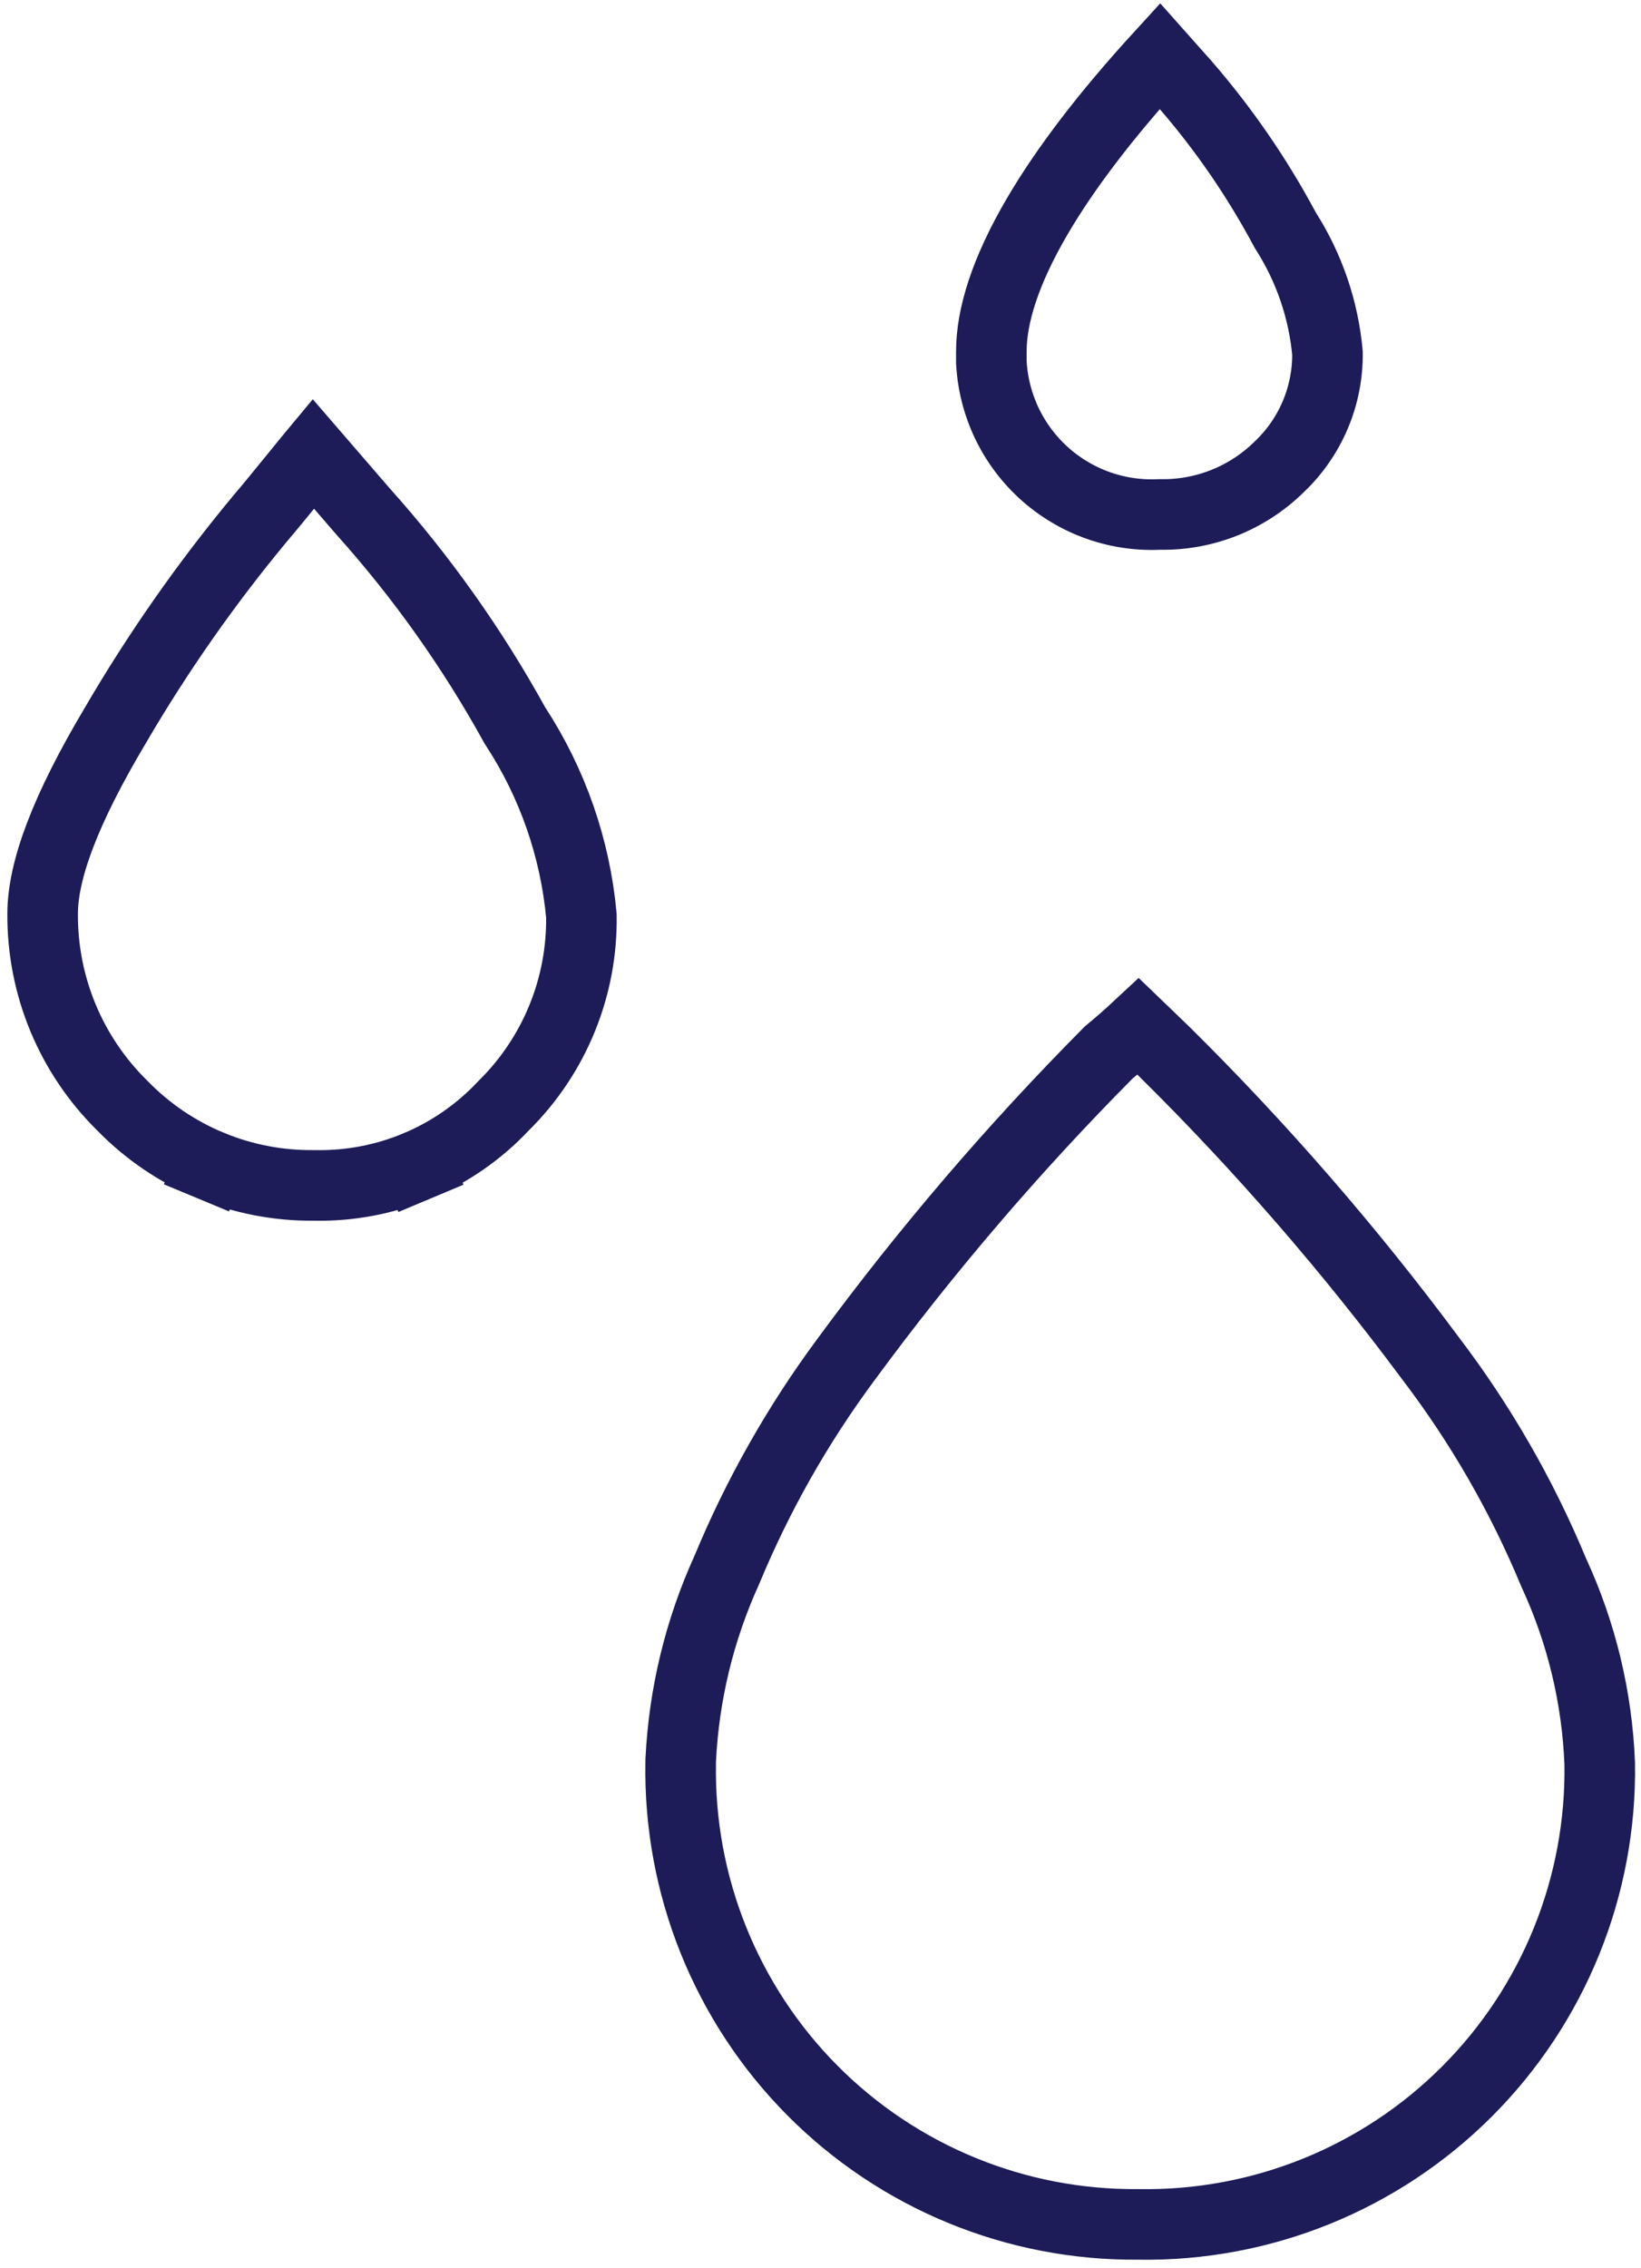 <svg width="152" height="210" viewBox="0 0 152 210" fill="none" xmlns="http://www.w3.org/2000/svg">
<path d="M3.95 84.637L3.95 84.628V84.618C3.95 80.637 5.995 75.042 10.687 67.164L10.694 67.152L10.701 67.14C14.657 60.367 19.167 53.933 24.185 47.905C25.032 46.916 26.087 45.618 27.235 44.206C27.67 43.671 28.119 43.119 28.575 42.561C28.728 42.373 28.877 42.194 29.02 42.022L33.623 47.351L33.643 47.373L33.662 47.395C39.043 53.404 43.729 60.001 47.63 67.061L47.688 67.166L47.753 67.267C51.182 72.523 53.276 78.537 53.852 84.785C53.904 88.027 53.302 91.248 52.082 94.253C50.849 97.293 49.01 100.05 46.676 102.356L46.635 102.397L46.595 102.439C44.361 104.81 41.654 106.687 38.651 107.948L39.916 110.961L38.651 107.948C35.647 109.209 32.412 109.826 29.155 109.761L29.104 109.76L29.054 109.76C25.76 109.795 22.492 109.161 19.451 107.896L18.196 110.914L19.451 107.896C16.409 106.631 13.655 104.761 11.357 102.401L11.333 102.376L11.308 102.352C8.96 100.04 7.1 97.282 5.836 94.24C4.572 91.197 3.931 87.932 3.95 84.637ZM63.049 163.268L63.055 162.93C63.353 156.886 64.79 150.951 67.291 145.438L67.313 145.389L67.334 145.34C70.188 138.457 73.872 131.948 78.305 125.958L78.312 125.949C85.722 115.861 93.871 106.338 102.691 97.457C103.629 96.682 104.544 95.88 105.433 95.052L107.849 97.377C116.778 106.201 125.021 115.694 132.505 125.774L132.517 125.789L132.529 125.805C137.142 131.867 140.958 138.496 143.881 145.531L143.906 145.589L143.932 145.647C146.495 151.196 147.937 157.196 148.176 163.303C148.263 168.924 147.222 174.505 145.113 179.716C143 184.938 139.859 189.682 135.875 193.666C131.892 197.649 127.148 200.791 121.926 202.904C116.704 205.017 111.11 206.058 105.477 205.966L105.437 205.965L105.396 205.965C99.793 206.012 94.236 204.937 89.055 202.803C83.873 200.67 79.17 197.521 75.224 193.542C71.278 189.563 68.168 184.835 66.077 179.636C63.986 174.436 62.957 168.871 63.049 163.268ZM91.826 33.543V32.538C91.826 29.27 93.095 25.119 96.089 20.01C98.666 15.612 102.424 10.668 107.435 5.19L109.759 7.802C113.326 11.912 116.422 16.407 118.99 21.204L119.048 21.311L119.113 21.414C121.277 24.818 122.595 28.689 122.96 32.704C122.978 34.652 122.598 36.585 121.843 38.382C121.073 40.213 119.931 41.864 118.488 43.23L118.469 43.248L118.45 43.267C117.006 44.679 115.297 45.793 113.422 46.543C111.547 47.293 109.542 47.665 107.522 47.638L107.428 47.636L107.335 47.64C105.312 47.729 103.291 47.403 101.398 46.684C99.505 45.964 97.779 44.866 96.325 43.455C94.872 42.045 93.721 40.353 92.945 38.483C92.291 36.91 91.914 35.239 91.826 33.543Z" stroke="#1D1C58" stroke-width="6.537"/>
</svg>
